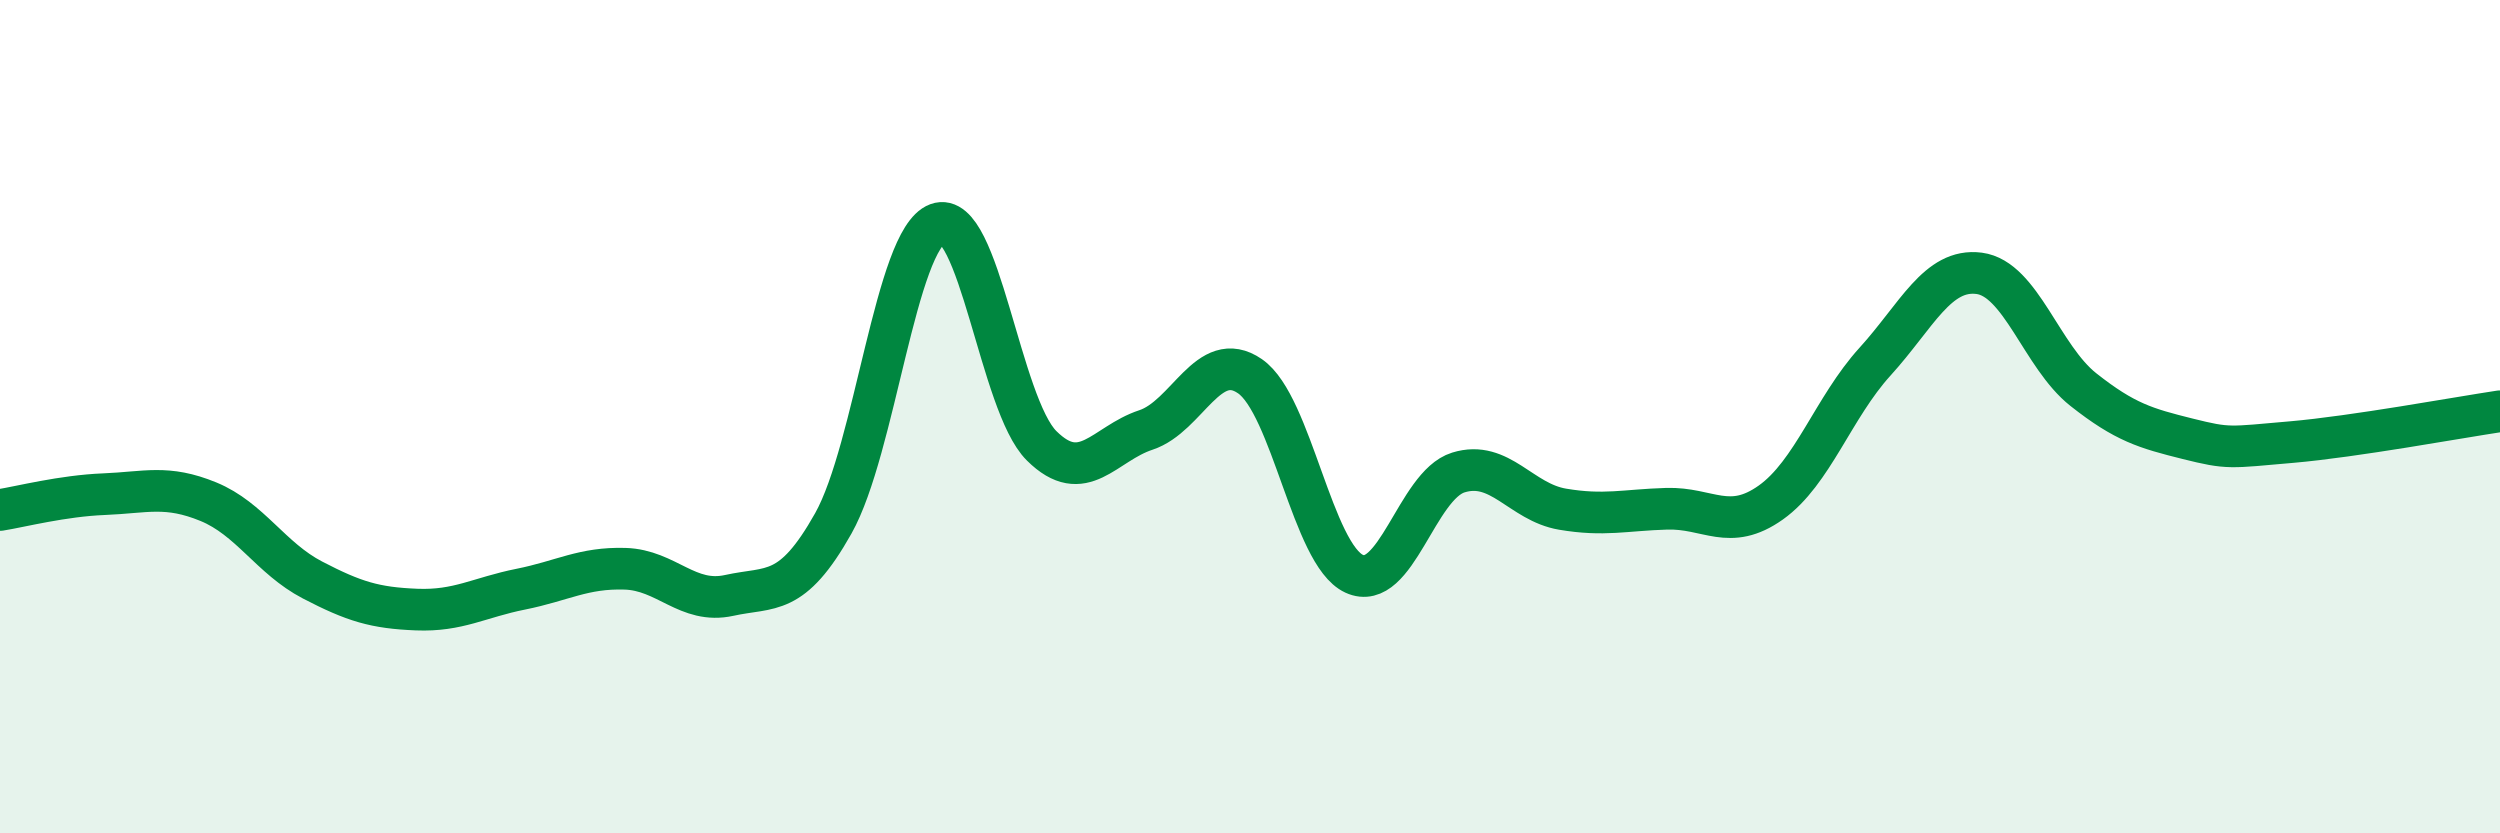 
    <svg width="60" height="20" viewBox="0 0 60 20" xmlns="http://www.w3.org/2000/svg">
      <path
        d="M 0,12.24 C 0.5,12.16 1.5,11.9 2.5,11.86 C 3.5,11.82 4,11.63 5,12.04 C 6,12.45 6.5,13.4 7.5,13.92 C 8.5,14.44 9,14.59 10,14.63 C 11,14.67 11.5,14.34 12.5,14.14 C 13.5,13.94 14,13.62 15,13.65 C 16,13.68 16.5,14.51 17.5,14.29 C 18.5,14.07 19,14.34 20,12.56 C 21,10.78 21.5,5.74 22.5,5.37 C 23.5,5 24,9.71 25,10.7 C 26,11.69 26.5,10.65 27.5,10.32 C 28.5,9.99 29,8.34 30,9.03 C 31,9.72 31.5,13.31 32.5,13.77 C 33.5,14.23 34,11.65 35,11.34 C 36,11.03 36.5,12.05 37.5,12.22 C 38.5,12.39 39,12.24 40,12.21 C 41,12.18 41.5,12.77 42.5,12.06 C 43.5,11.35 44,9.78 45,8.68 C 46,7.58 46.5,6.43 47.5,6.56 C 48.5,6.69 49,8.56 50,9.35 C 51,10.14 51.5,10.28 52.5,10.53 C 53.5,10.78 53.5,10.74 55,10.61 C 56.5,10.48 59,10.02 60,9.87L60 20L0 20Z"
        fill="#008740"
        opacity="0.1"
        stroke-linecap="round"
        stroke-linejoin="round"
      />
      <path
        d="M 0,12.24 C 0.5,12.16 1.5,11.9 2.5,11.86 C 3.5,11.82 4,11.63 5,12.04 C 6,12.45 6.5,13.4 7.5,13.92 C 8.5,14.44 9,14.59 10,14.63 C 11,14.67 11.5,14.34 12.5,14.14 C 13.5,13.94 14,13.62 15,13.65 C 16,13.68 16.5,14.51 17.5,14.29 C 18.5,14.07 19,14.34 20,12.56 C 21,10.78 21.5,5.74 22.5,5.37 C 23.5,5 24,9.71 25,10.7 C 26,11.69 26.5,10.65 27.5,10.32 C 28.5,9.99 29,8.34 30,9.03 C 31,9.72 31.5,13.31 32.5,13.77 C 33.5,14.23 34,11.65 35,11.34 C 36,11.03 36.5,12.05 37.5,12.22 C 38.5,12.39 39,12.24 40,12.21 C 41,12.18 41.5,12.77 42.5,12.06 C 43.5,11.35 44,9.78 45,8.68 C 46,7.58 46.5,6.43 47.5,6.56 C 48.5,6.69 49,8.56 50,9.35 C 51,10.14 51.5,10.28 52.5,10.53 C 53.5,10.78 53.5,10.74 55,10.61 C 56.5,10.48 59,10.02 60,9.87"
        stroke="#008740"
        stroke-width="1"
        fill="none"
        stroke-linecap="round"
        stroke-linejoin="round"
      />
    </svg>
  